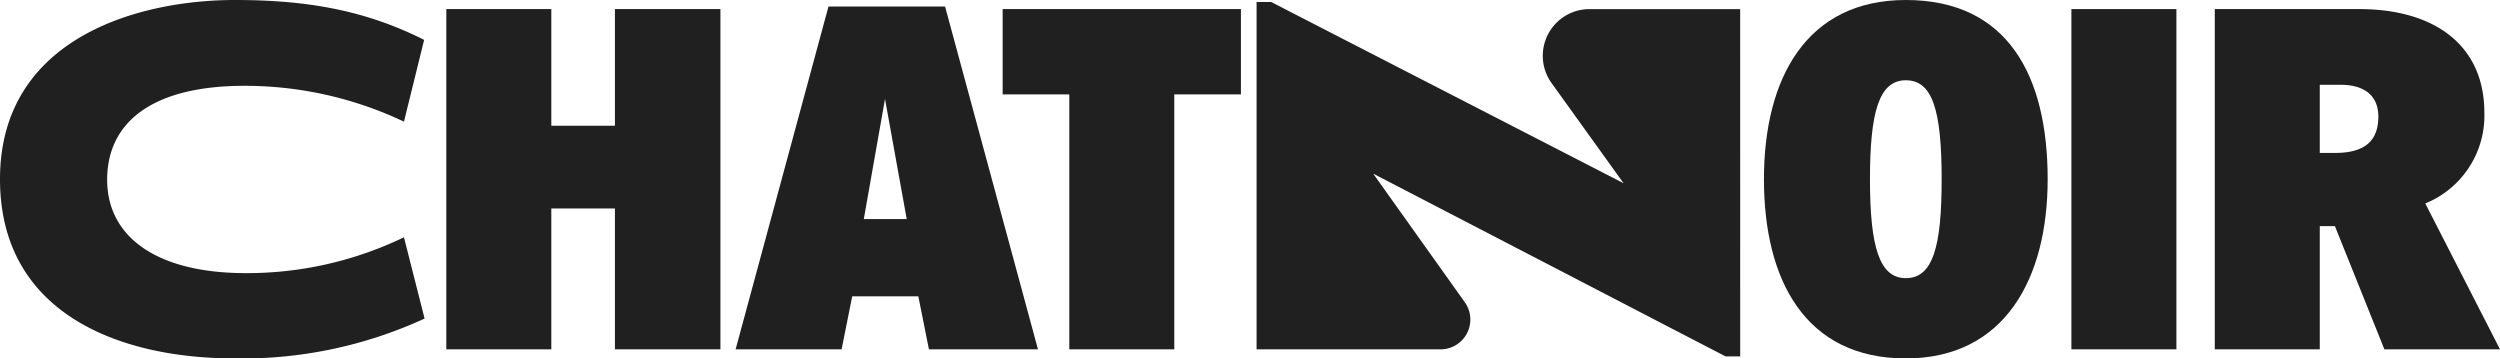 <svg viewBox="0 0 292 41.864" height="41.864" width="292" xmlns:xlink="http://www.w3.org/1999/xlink" xmlns="http://www.w3.org/2000/svg">
  <defs>
    <clipPath id="clip-path">
      <rect fill="#202020" height="41.864" width="292" data-sanitized-data-name="Rectangle 3" data-name="Rectangle 3" id="Rectangle_3"></rect>
    </clipPath>
  </defs>
  <g transform="translate(0 0)" data-sanitized-data-name="Groupe 2" data-name="Groupe 2" id="Groupe_2">
    <g clip-path="url(#clip-path)" transform="translate(0 0)" data-sanitized-data-name="Groupe 1" data-name="Groupe 1" id="Groupe_1">
      <path fill="#202020" transform="translate(0 0)" d="M27.44,41.864C13.563,41.864,0,36.381,0,20.932,0,4.54,15.972,0,27.44,0c8.379,0,15.186,1.179,22.1,4.658L47.182,14.21A43.322,43.322,0,0,0,28.54,10.024c-10.735,0-16.024,4.245-16.024,10.967,0,6.6,5.655,10.85,15.972,10.909a42.2,42.2,0,0,0,18.695-4.186l2.409,9.493A50.958,50.958,0,0,1,27.44,41.864" data-sanitized-data-name="Tracé 1" data-name="Tracé 1" id="Tracé_1"></path>
      <path fill="#202020" transform="translate(-62.24 -1.267)" d="M134.063,42.07V25.619h-7.429V42.07H114.369V2.329h12.265V15.95h7.429V2.329h12.323V42.07Z" data-sanitized-data-name="Tracé 2" data-name="Tracé 2" id="Tracé_2"></path>
      <path fill="#202020" transform="translate(-102.581 -0.915)" d="M211.08,41.718l-1.238-6.191h-7.724l-1.238,6.191H188.5L199.346,1.681h13.621l10.849,40.037Zm-5.13-29.246L203.474,26.5h5.012Z" data-sanitized-data-name="Tracé 3" data-name="Tracé 3" id="Tracé_3"></path>
      <path fill="#202020" transform="translate(-139.825 -1.267)" d="M276.982,12.293V42.07H264.718V12.293h-7.783V2.328h27.83v9.965Z" data-sanitized-data-name="Tracé 4" data-name="Tracé 4" id="Tracé_4"></path>
      <path fill="#202020" transform="translate(-175.237 -0.281)" d="M378.493,41.91h-1.71L335.627,20.565l10.7,15.019a3.48,3.48,0,0,1-2.835,5.5H322.006V.517h1.71l41.156,21.168-8.412-11.7a5.456,5.456,0,0,1,4.429-8.641h17.6Z" data-sanitized-data-name="Tracé 5" data-name="Tracé 5" id="Tracé_5"></path>
      <path fill="#202020" transform="translate(-245.993 0)" d="M468.591,41.864c-11.734,0-16.569-9.139-16.569-20.932C452.022,9.081,457.034,0,468.591,0,480.5,0,485.16,8.845,485.16,20.932c0,11.675-5.071,20.932-16.569,20.932m0-32.489c-3.125,0-4.186,3.715-4.186,11.557,0,7.96,1.12,11.557,4.186,11.557,3.184,0,4.187-3.715,4.187-11.557,0-8.2-1.12-11.557-4.187-11.557" data-sanitized-data-name="Tracé 6" data-name="Tracé 6" id="Tracé_6"></path>
      <rect fill="#202020" transform="translate(241.94 1.061)" height="39.741" width="12.265" data-sanitized-data-name="Rectangle 2" data-name="Rectangle 2" id="Rectangle_2"></rect>
      <path fill="#202020" transform="translate(-308.862 -1.267)" d="M587.36,42.07l-5.779-14.387h-1.769V42.07H567.548V2.328h16.864c8.9,0,14.623,4.3,14.623,12.088a11.072,11.072,0,0,1-6.9,10.614l8.727,17.04Zm-5.13-30.9h-2.418v7.96h1.769c3.361,0,5.071-1.3,5.071-4.245,0-2.418-1.592-3.715-4.422-3.715" data-sanitized-data-name="Tracé 7" data-name="Tracé 7" id="Tracé_7"></path>
    </g>
  </g>
</svg>
